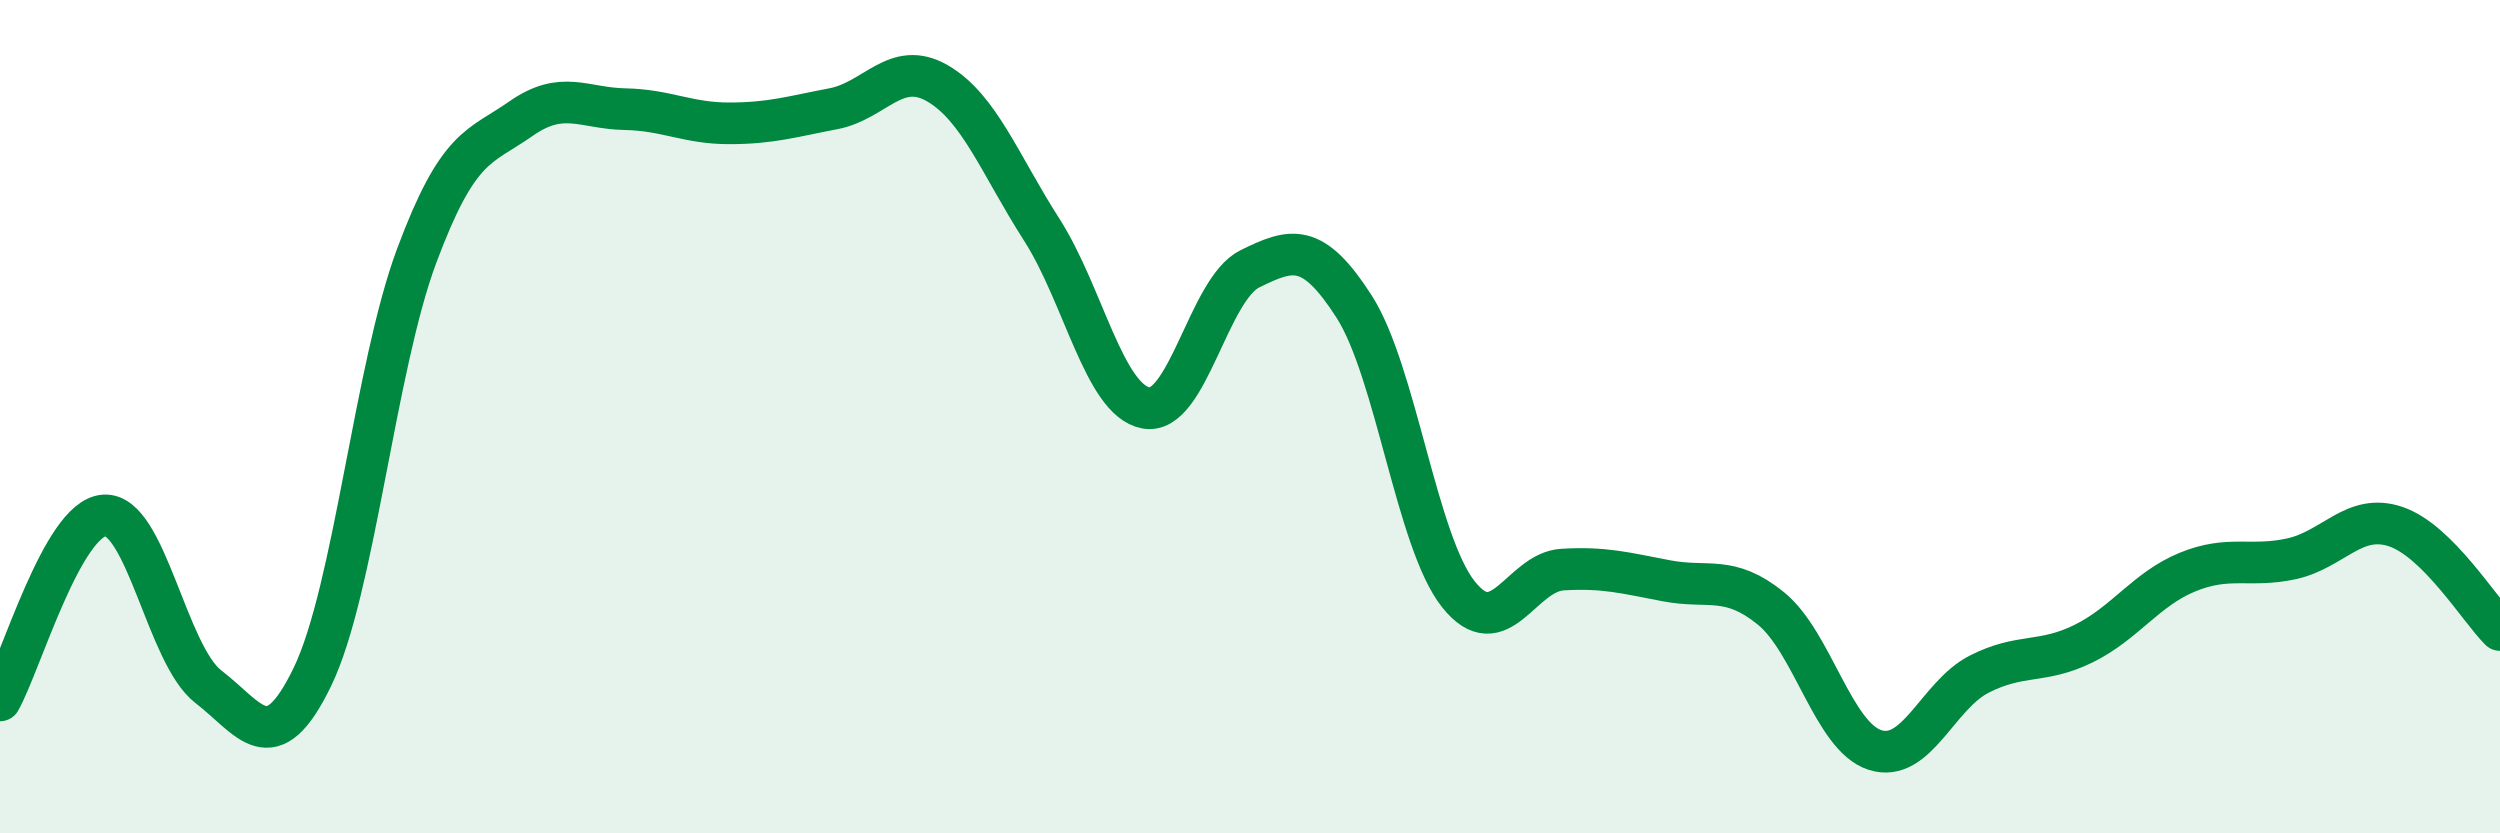 
    <svg width="60" height="20" viewBox="0 0 60 20" xmlns="http://www.w3.org/2000/svg">
      <path
        d="M 0,16.81 C 0.5,15.92 1.5,12.44 2.5,12.37 C 3.5,12.3 4,15.71 5,16.48 C 6,17.25 6.5,18.31 7.5,16.24 C 8.5,14.17 9,8.82 10,6.14 C 11,3.46 11.5,3.55 12.5,2.85 C 13.5,2.15 14,2.6 15,2.62 C 16,2.64 16.5,2.96 17.5,2.96 C 18.5,2.96 19,2.8 20,2.61 C 21,2.42 21.5,1.42 22.5,2 C 23.5,2.58 24,3.95 25,5.51 C 26,7.07 26.5,9.6 27.5,9.79 C 28.5,9.98 29,6.94 30,6.45 C 31,5.96 31.5,5.8 32.5,7.36 C 33.5,8.92 34,13 35,14.26 C 36,15.52 36.5,13.73 37.5,13.67 C 38.5,13.61 39,13.75 40,13.94 C 41,14.13 41.5,13.79 42.5,14.6 C 43.5,15.41 44,17.68 45,18 C 46,18.32 46.5,16.69 47.5,16.18 C 48.5,15.67 49,15.94 50,15.45 C 51,14.96 51.5,14.14 52.5,13.73 C 53.5,13.32 54,13.63 55,13.41 C 56,13.19 56.5,12.3 57.5,12.64 C 58.5,12.98 59.5,14.62 60,15.12L60 20L0 20Z"
        fill="#008740"
        opacity="0.1"
        stroke-linecap="round"
        stroke-linejoin="round"
      />
      <path
        d="M 0,16.81 C 0.5,15.92 1.5,12.44 2.5,12.37 C 3.5,12.3 4,15.71 5,16.48 C 6,17.25 6.5,18.31 7.5,16.24 C 8.5,14.17 9,8.82 10,6.14 C 11,3.46 11.5,3.55 12.5,2.85 C 13.5,2.15 14,2.6 15,2.62 C 16,2.64 16.5,2.96 17.5,2.96 C 18.5,2.96 19,2.8 20,2.61 C 21,2.42 21.5,1.42 22.5,2 C 23.5,2.58 24,3.95 25,5.51 C 26,7.07 26.5,9.6 27.5,9.79 C 28.5,9.98 29,6.94 30,6.45 C 31,5.96 31.5,5.8 32.5,7.36 C 33.5,8.92 34,13 35,14.26 C 36,15.52 36.5,13.73 37.5,13.67 C 38.5,13.61 39,13.75 40,13.94 C 41,14.13 41.5,13.79 42.5,14.6 C 43.5,15.41 44,17.68 45,18 C 46,18.32 46.5,16.69 47.5,16.18 C 48.5,15.67 49,15.94 50,15.45 C 51,14.96 51.5,14.14 52.5,13.73 C 53.5,13.32 54,13.63 55,13.41 C 56,13.19 56.5,12.3 57.5,12.64 C 58.5,12.98 59.5,14.62 60,15.12"
        stroke="#008740"
        stroke-width="1"
        fill="none"
        stroke-linecap="round"
        stroke-linejoin="round"
      />
    </svg>
  